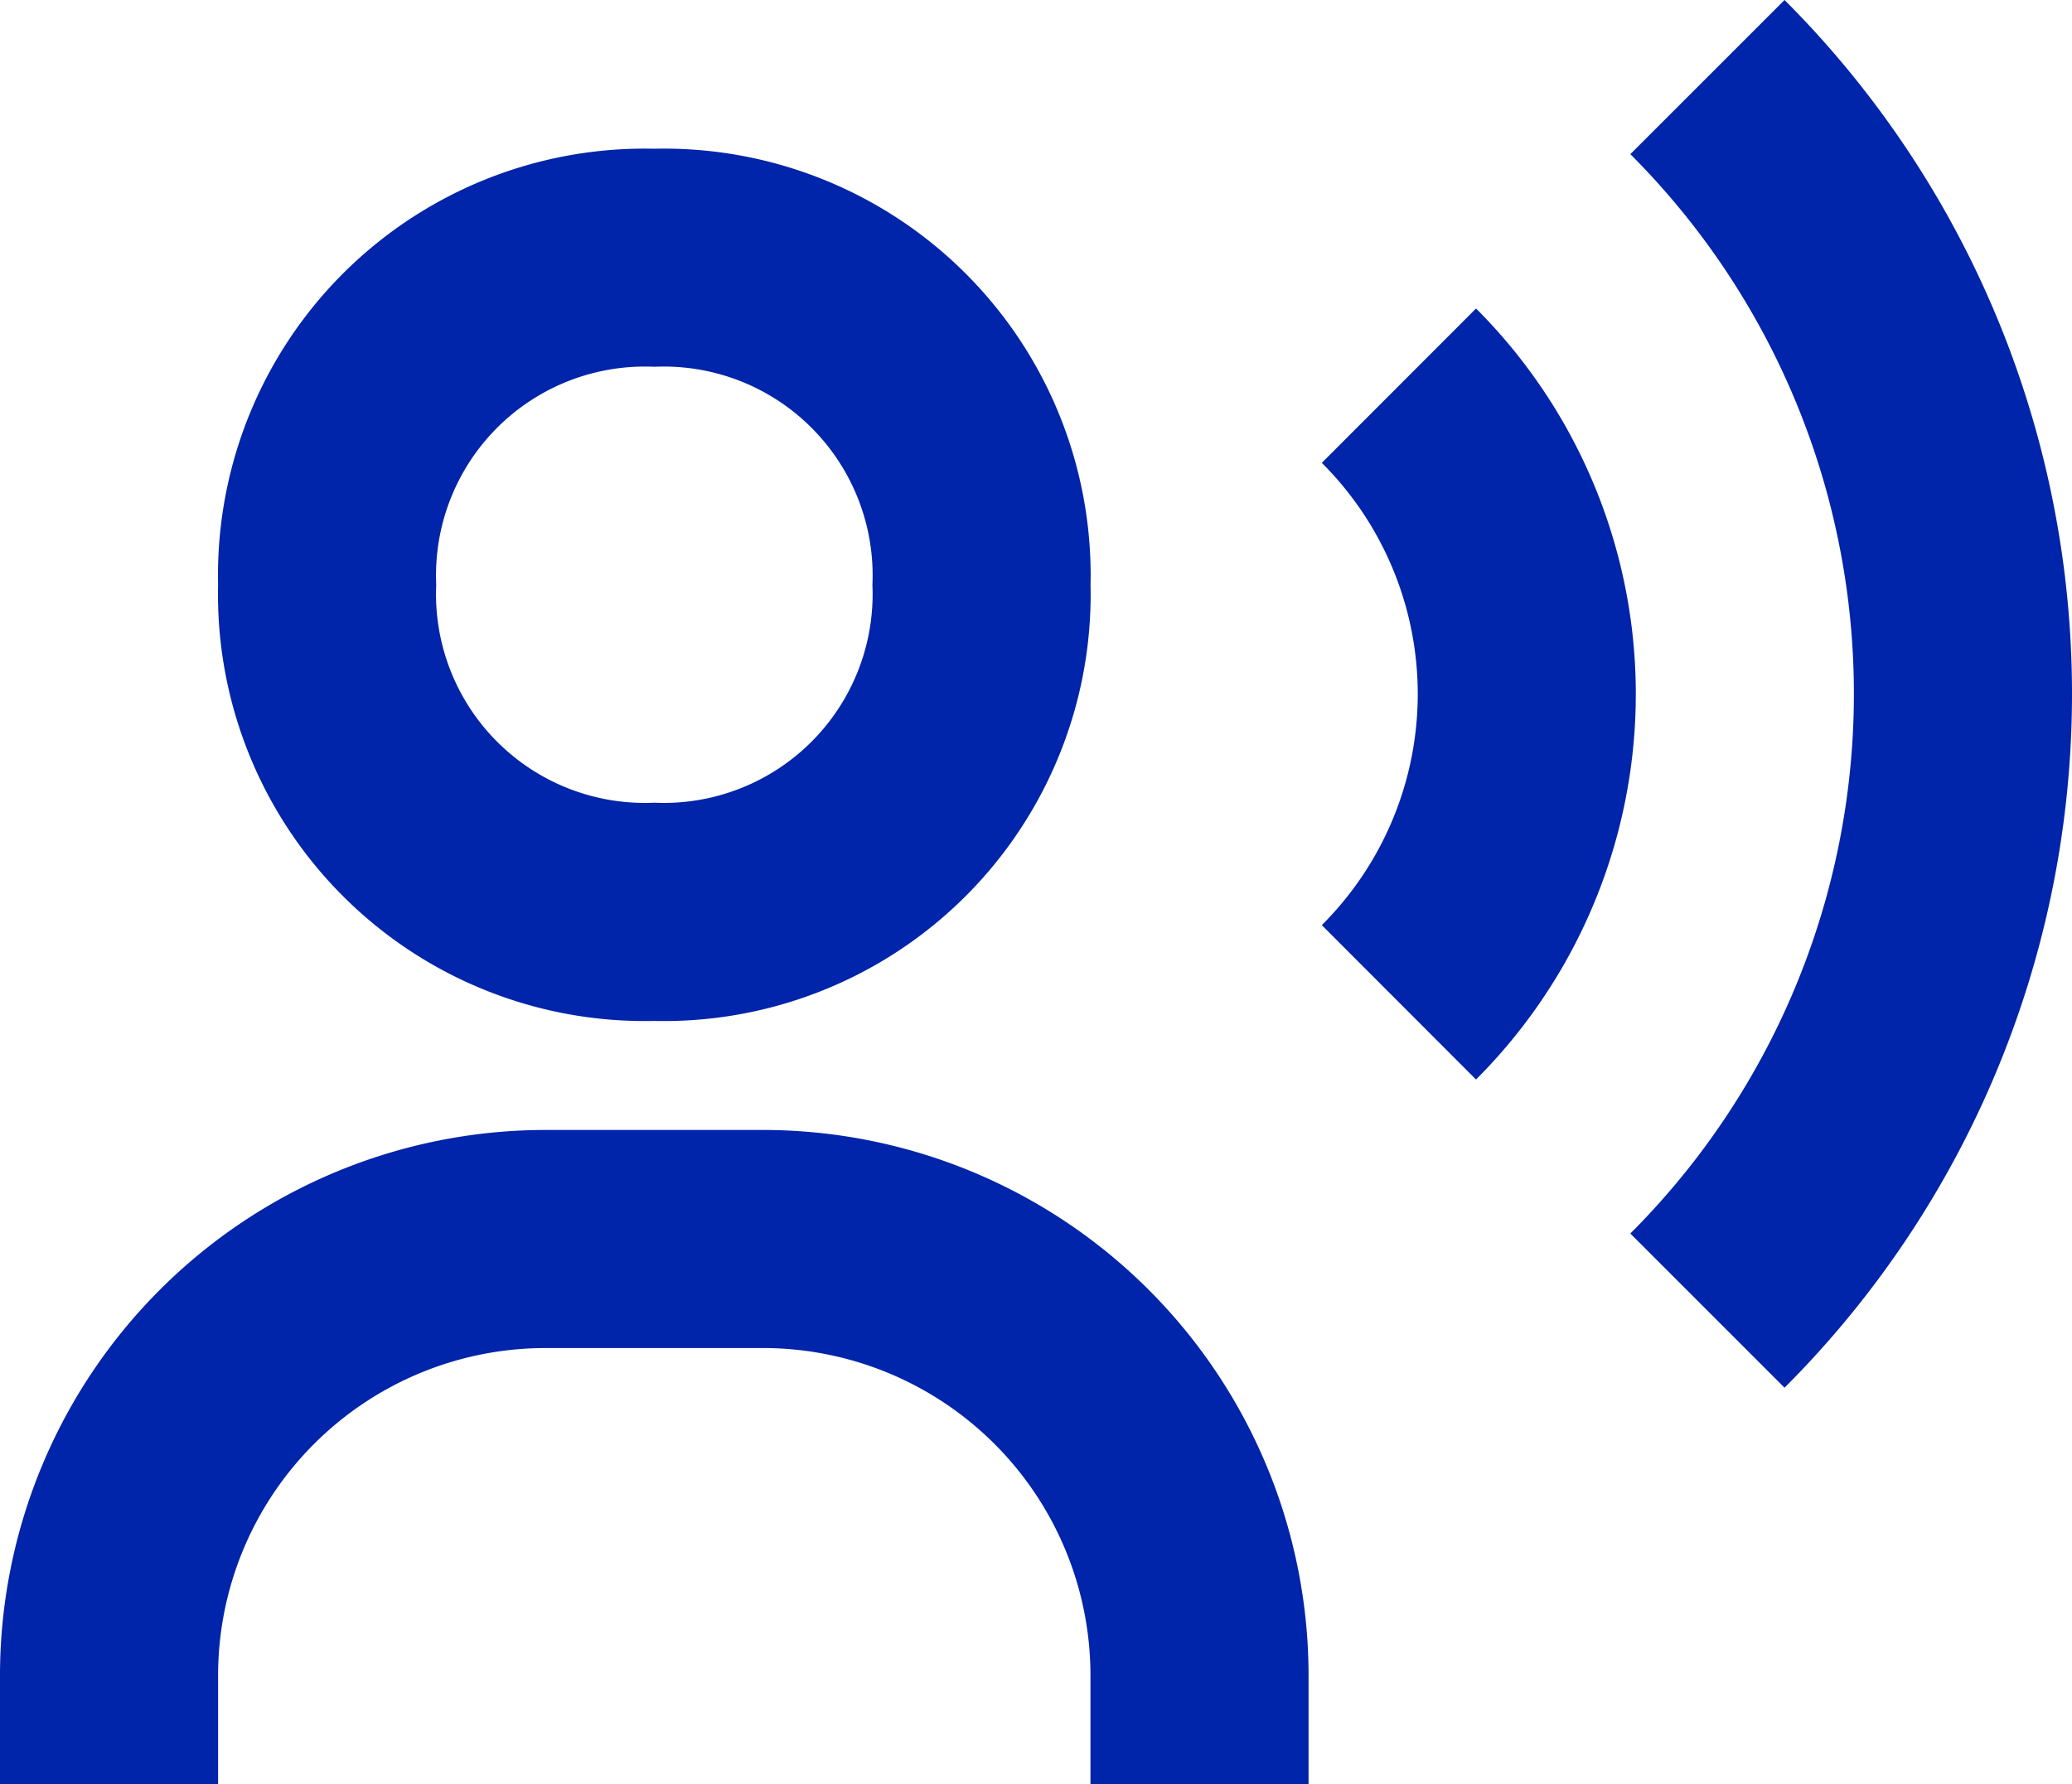 <svg xmlns="http://www.w3.org/2000/svg" width="54.571" height="47"><g fill="#0024aa"><path data-name="パス 50" d="M17.233 26.895a11.238 11.238 0 0011.489-11.489A11.238 11.238 0 0017.233 3.918 11.238 11.238 0 005.744 15.406a11.238 11.238 0 0011.489 11.489zm0-17.233a5.5 5.5 0 015.744 5.744 5.5 5.5 0 01-5.744 5.74 5.5 5.5 0 01-5.744-5.744 5.5 5.5 0 015.744-5.74zm2.872 20.105h-5.744A14.376 14.376 0 000 44.128V47h5.744v-2.872a8.627 8.627 0 018.616-8.616h5.744a8.627 8.627 0 018.616 8.616V47h5.744v-2.872a14.376 14.376 0 00-14.359-14.361zM47 0l-4.061 4.061a20.109 20.109 0 010 28.434L47 36.557A25.85 25.85 0 0047 0z"/><path data-name="パス 51" d="M38.876 8.126l-4.063 4.067a8.6 8.6 0 010 12.178l4.061 4.067a14.358 14.358 0 000-20.312z"/></g></svg>
